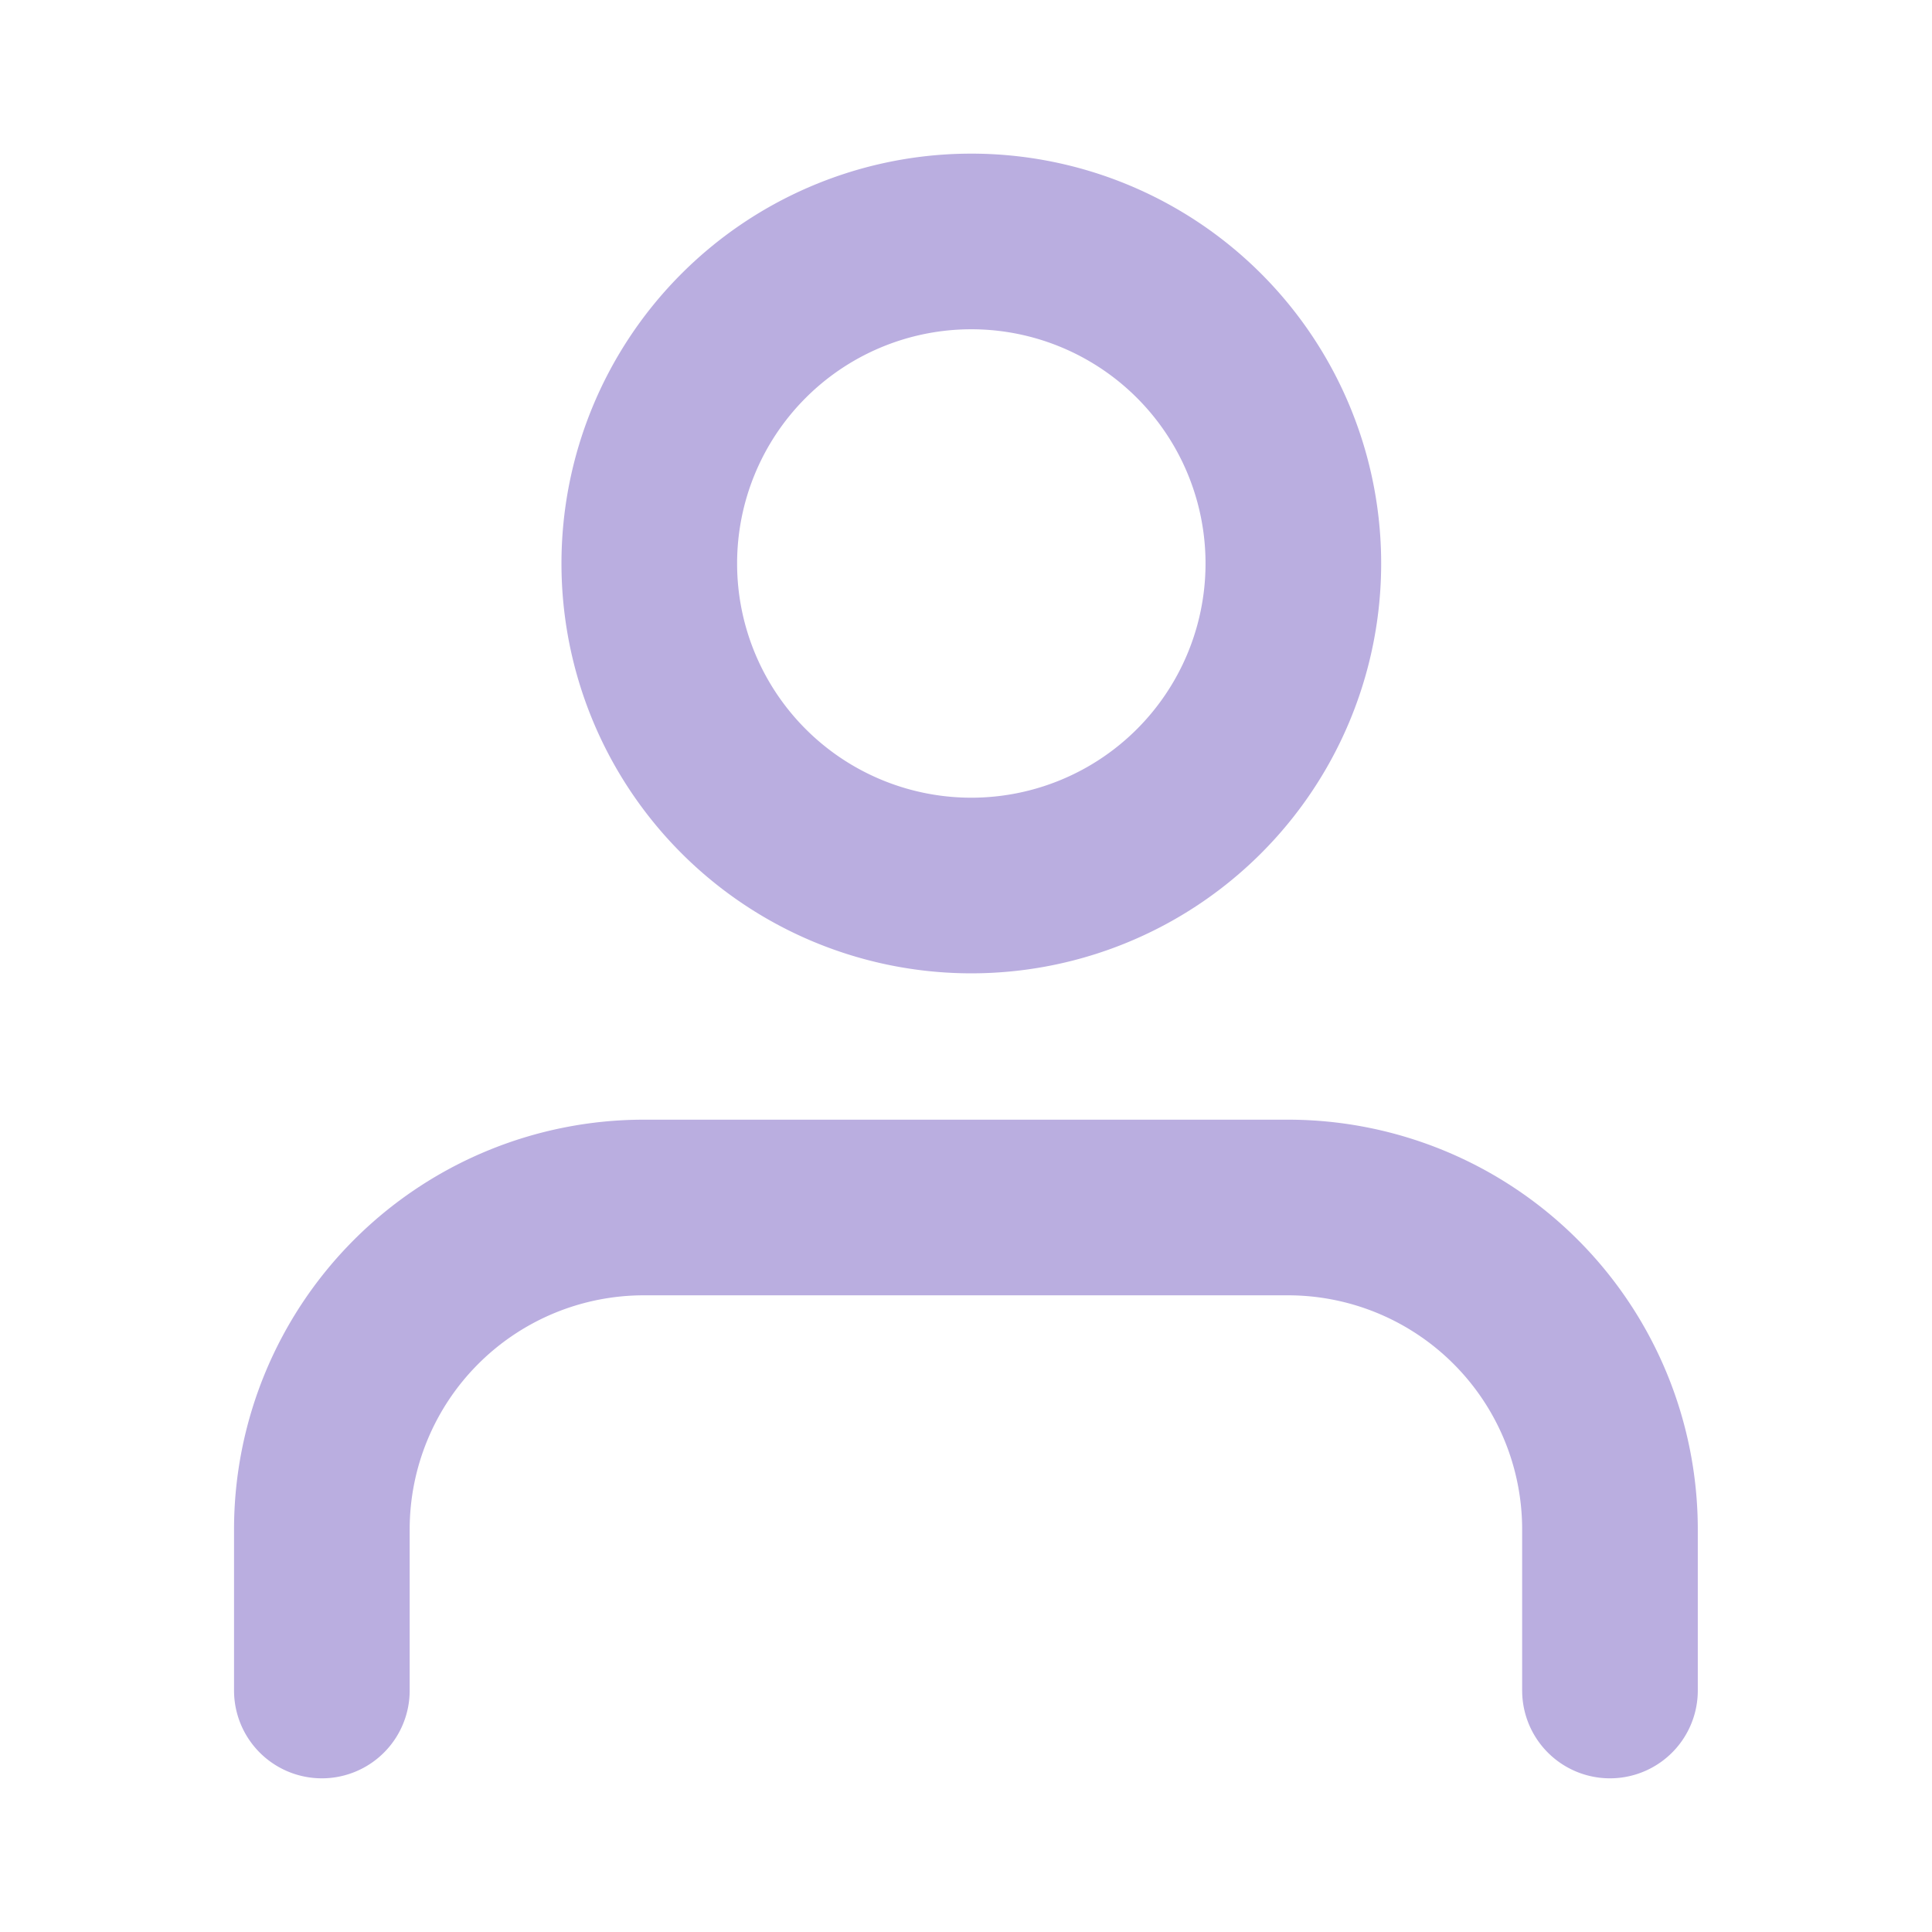 <svg width="22" height="22" fill="none" xmlns="http://www.w3.org/2000/svg"><path d="M18.333 19.25v-1.833a3.667 3.667 0 00-3.666-3.667H7.332a3.667 3.667 0 00-3.667 3.667v1.833M11 10.083a3.667 3.667 0 100-7.333 3.667 3.667 0 000 7.333z" stroke="#BAAEE0" stroke-width="2" stroke-linecap="round" stroke-linejoin="round"/></svg>